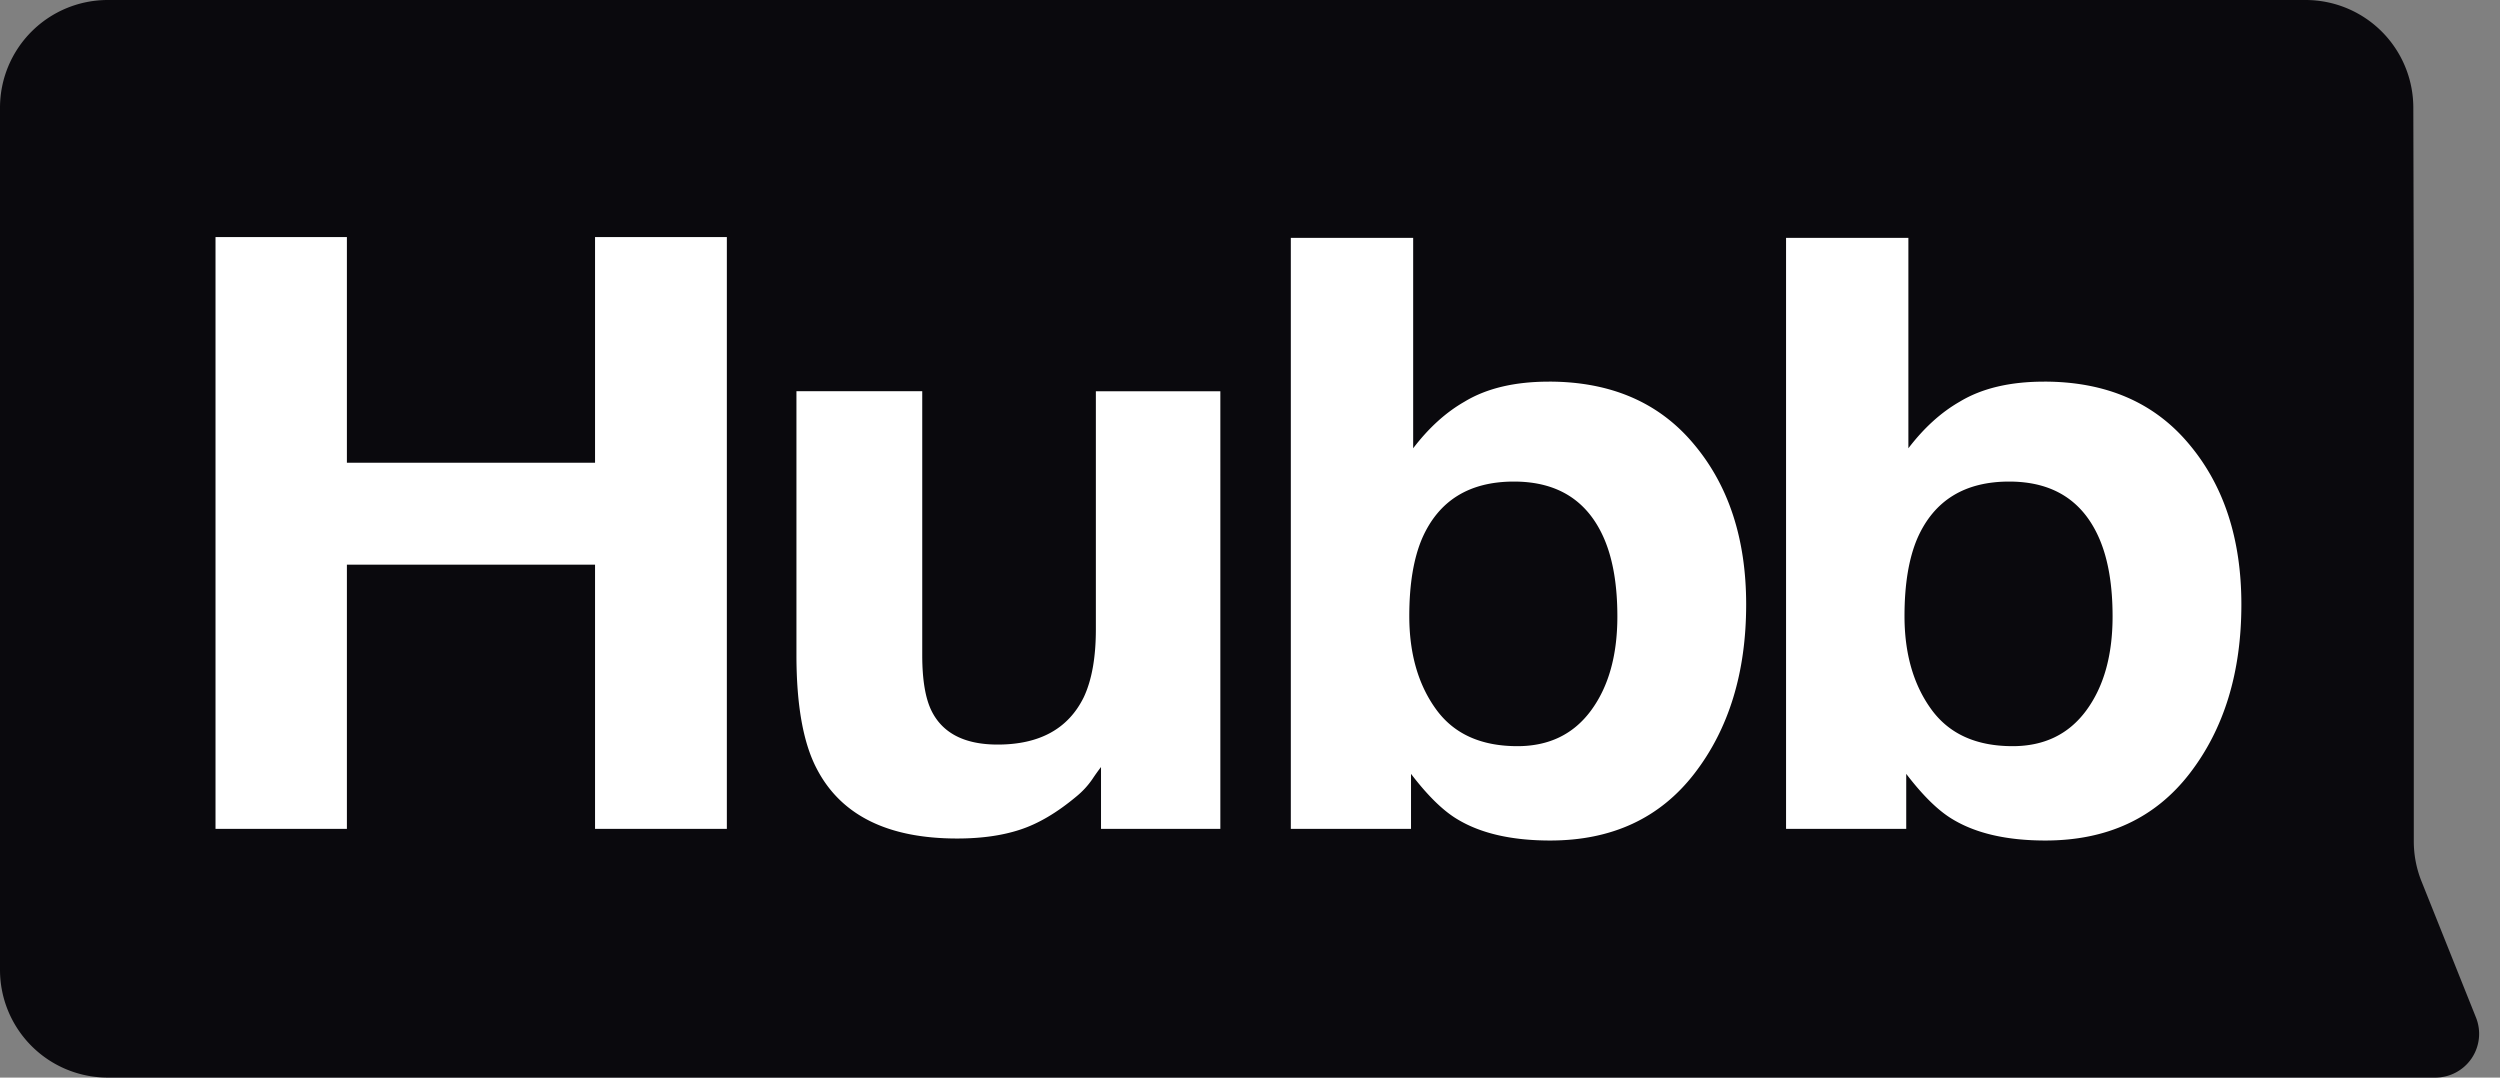 <svg width="116" height="50" fill="none" xmlns="http://www.w3.org/2000/svg"><rect width="100%" height="100%" fill="#808080" stroke="none"/><path d="M0 5a5 5 0 015-5h101.978a5 5 0 015 4.988L112 14v25.037c0 .636.121 1.266.358 1.857l2.528 6.32A2.031 2.031 0 01113 50H5a5 5 0 01-5-5V5z" fill="#0A090D"/><path d="M10 38.46V11h6.096v10.47H27.61V11h6.116v27.46H27.61V26.202H16.096V38.46H10zm32.792-20.306v12.24c0 1.154.147 2.024.44 2.607.52 1.031 1.54 1.547 3.058 1.547 1.946 0 3.278-.733 3.998-2.199.373-.795.56-1.844.56-3.148V18.154h5.776V38.46h-5.537v-2.87a9.776 9.776 0 00-.4.56c-.212.31-.466.583-.759.82-.893.745-1.759 1.254-2.598 1.527-.826.273-1.8.41-2.919.41-3.224 0-5.396-1.08-6.516-3.242-.626-1.192-.94-2.95-.94-5.272v-12.24h5.837zm29.075-.447c2.865 0 5.104.962 6.716 2.887 1.626 1.925 2.439 4.41 2.439 7.452 0 3.155-.8 5.769-2.399 7.843S74.793 39 71.927 39c-1.799 0-3.245-.335-4.337-1.006-.653-.397-1.36-1.093-2.119-2.087v2.553h-5.577V11.037h5.677V20.8c.72-.944 1.512-1.664 2.379-2.16 1.025-.622 2.331-.932 3.917-.932zm-1.459 16.915c1.466 0 2.605-.553 3.418-1.658.813-1.105 1.22-2.558 1.22-4.36 0-1.44-.2-2.632-.6-3.576-.76-1.788-2.16-2.683-4.198-2.683-2.065 0-3.485.876-4.257 2.627-.4.931-.6 2.136-.6 3.614 0 1.739.413 3.18 1.24 4.322.825 1.143 2.085 1.714 3.777 1.714zm24.438-16.915c2.864 0 5.103.962 6.715 2.887 1.626 1.925 2.439 4.41 2.439 7.452 0 3.155-.8 5.769-2.399 7.843S97.771 39 94.905 39c-1.799 0-3.244-.335-4.337-1.006-.653-.397-1.36-1.093-2.119-2.087v2.553h-5.576V11.037h5.676V20.8c.72-.944 1.513-1.664 2.379-2.16 1.026-.622 2.332-.932 3.918-.932zm-1.46 16.915c1.466 0 2.605-.553 3.418-1.658.813-1.105 1.22-2.558 1.22-4.36 0-1.44-.2-2.632-.6-3.576-.76-1.788-2.159-2.683-4.198-2.683-2.065 0-3.484.876-4.257 2.627-.4.931-.6 2.136-.6 3.614 0 1.739.413 3.18 1.24 4.322.826 1.143 2.085 1.714 3.777 1.714z" fill="#fff"/></svg>